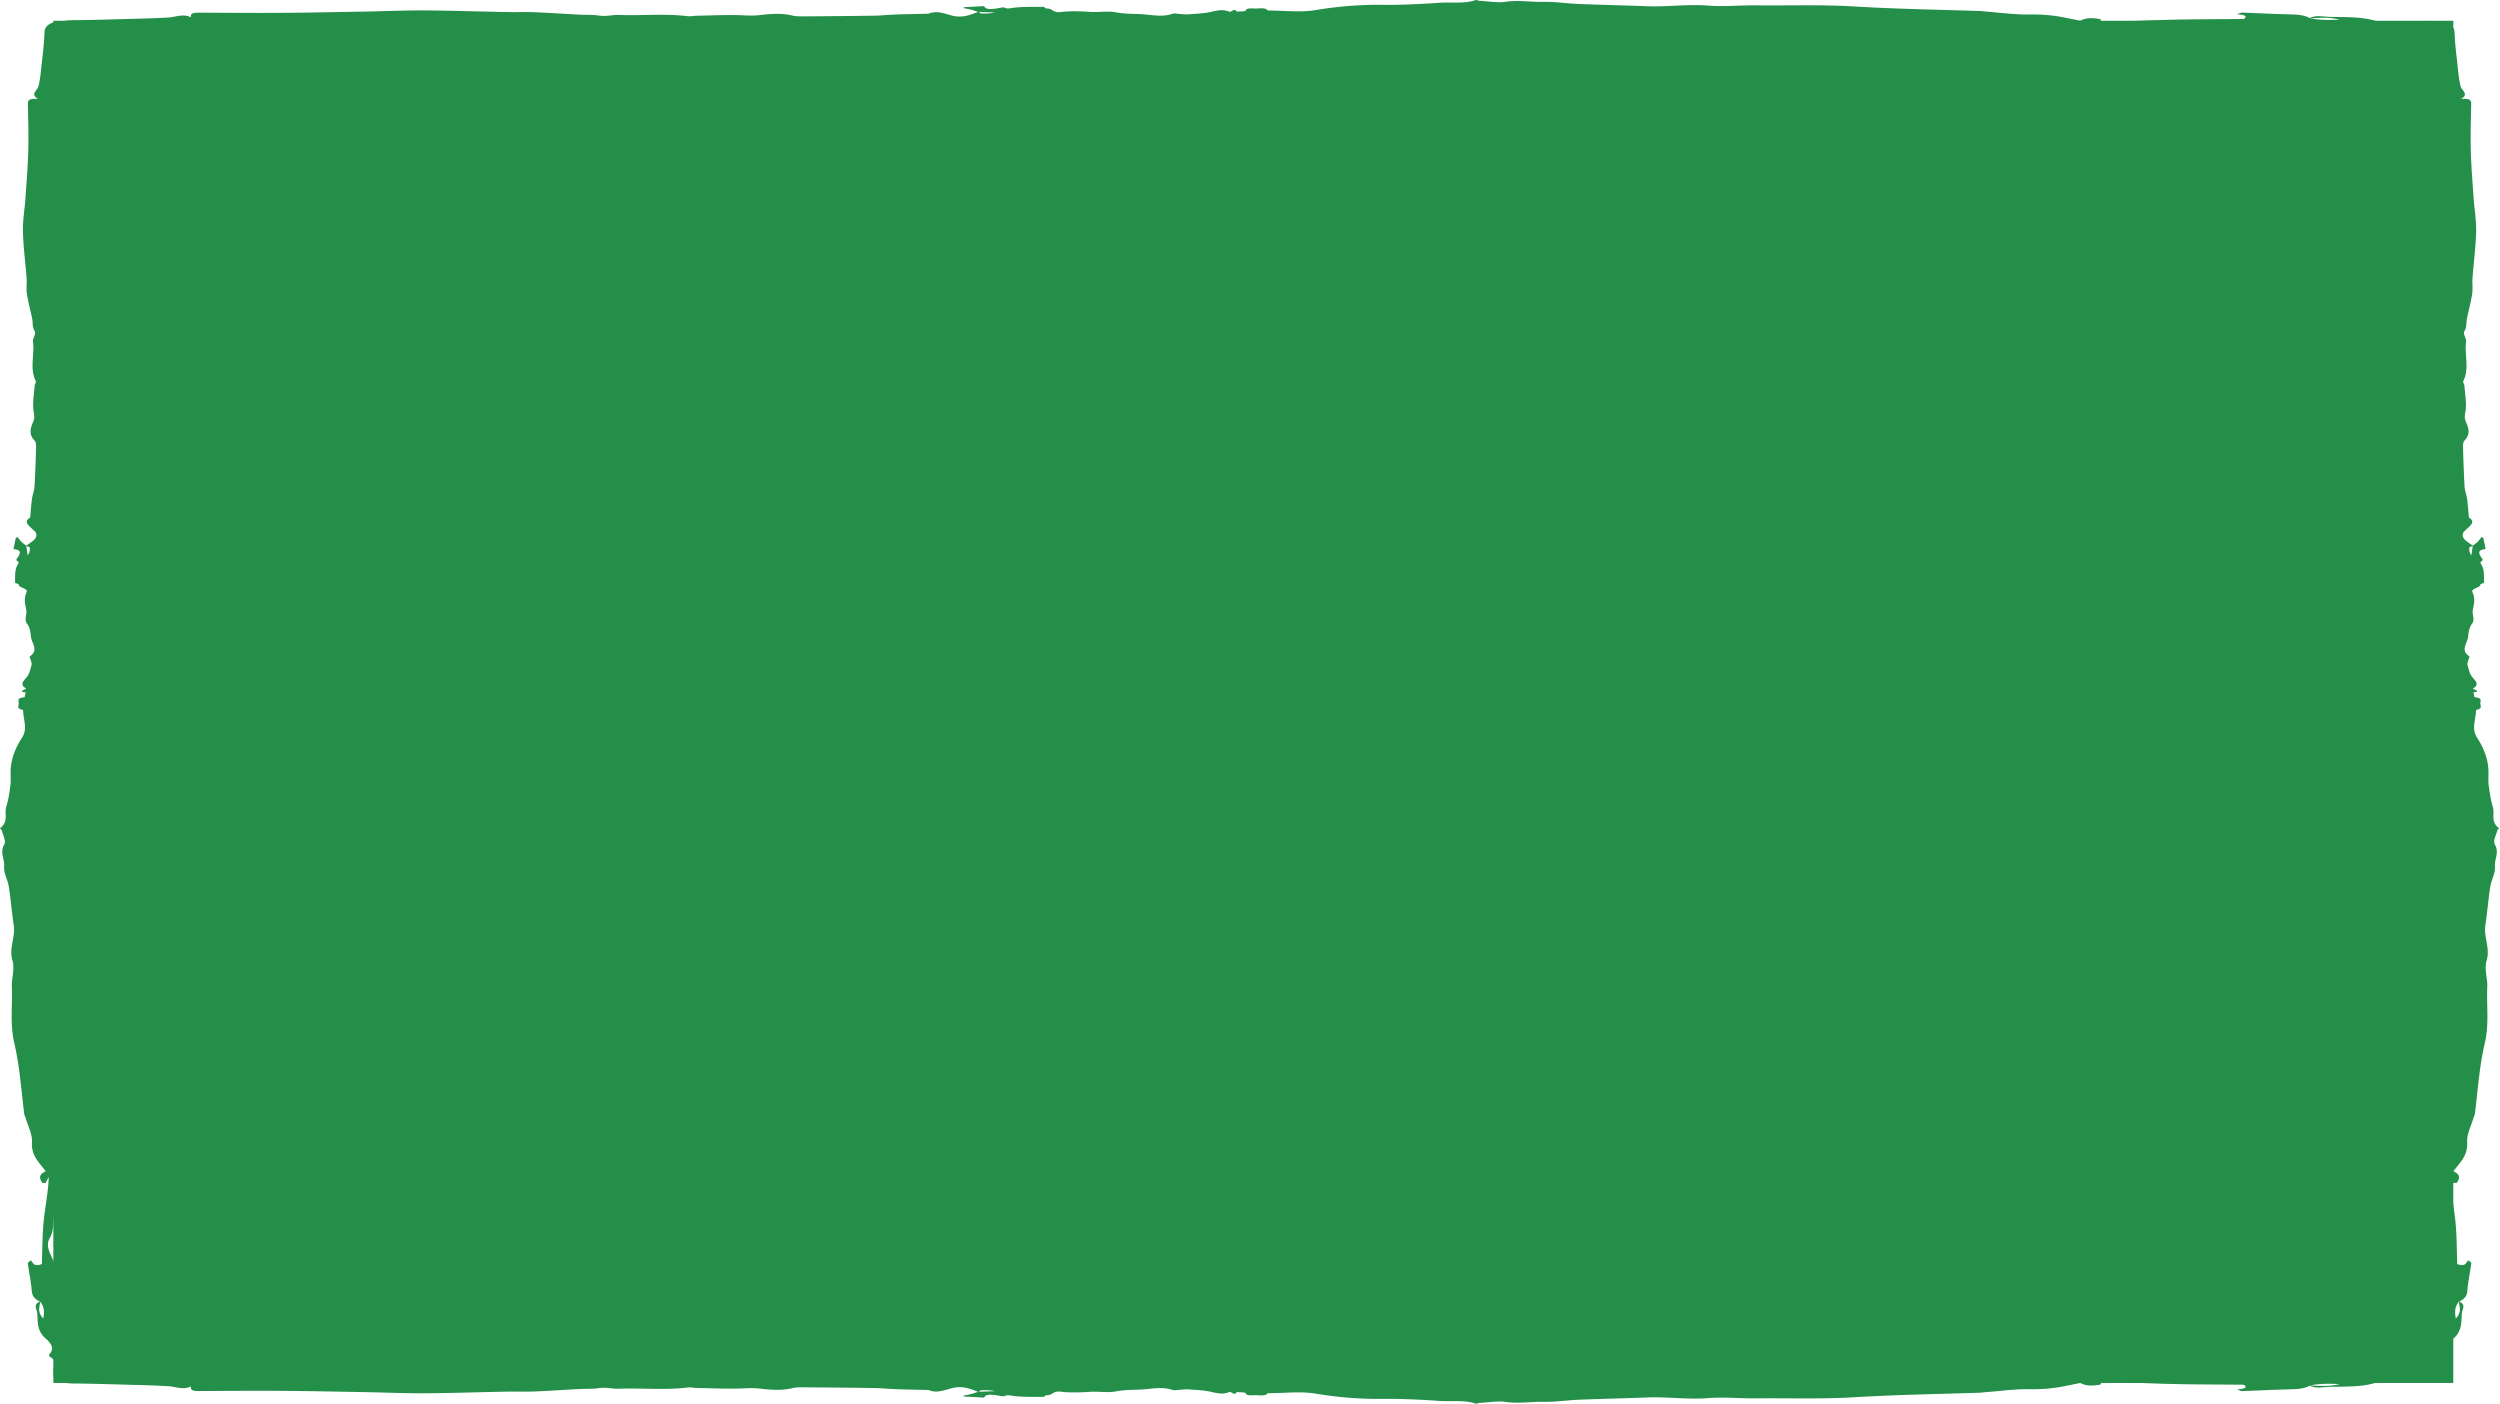 <svg xmlns="http://www.w3.org/2000/svg" preserveAspectRatio="none" fill="none" viewBox="0 0 431 242"><path fill="#238F49" d="M9.2 3.578h413.746v234.844H9.2V3.578Z"/><path fill="#238F49" d="m412.696 5.647 7.344.35c-.497.129-.97.249-1.637.422l3.403.568c-1.098.122-2.007.35-2.291.236-1.098-.445-2.139-.107-3.152-.049-2.054.12-4.055.158-6.105-.056-.837-.086-1.784.072-2.683.087-.809.011-2.006.127-2.343-.069-.605-.354-1.083-.173-1.675-.171-2.499.009-5.011.067-7.496-.027-3.829-.142-7.619-.432-11.486-.376-5.977.087-12.006-.071-17.917.385-6.398.492-12.631-.02-18.864-.44-4.055-.275-7.945-.088-11.902.197-3.279.236-6.583.58-9.872.566-7.979-.03-15.953-.238-23.927-.374-8.244-.138-16.493-.278-24.737-.408-1.637-.026-3.275-.013-4.912-.008-1.576.004-3.161.069-4.732.028-6.664-.164-13.318-.416-19.986-.52-4.074-.065-8.168.055-12.252.138-3.318.066-6.673.078-9.934.336-6.36.505-12.768.58-19.171.652-4.652.051-9.318-.094-13.975-.216-4.24-.111-8.466-.338-12.707-.456-6.289-.176-12.56-.628-18.892-.365-4.841-.519-9.602.371-14.486.151-3.492-.158-7.084.23-10.638.323-1.207.03-2.447-.178-3.649-.134-1.718.063-3.403.339-5.116.374-5.74.116-11.486.2-17.231.232-7.169.04-14.334.018-21.504.02-4.894 0-9.792-.031-14.685.006-5.419.04-10.856.303-16.251.167-4.132-.104-8.145.087-12.163.354-6.086.408-12.058.051-18.054-.262l-.213-.27 1.988-.723-3.81-.298c.265-.07.511-.132 1.297-.334-1.903-.078-3.27-.17-4.638-.178-1.174-.01-2.362-.136-3.294.503-.416.285-2.082.505-2.64.342-1.539-.447-2.65-.093-3.792.183L9.2 5.823c.8-.292 1.406-.51 2.05-.741a583.76 583.76 0 0 1-1.917-.586c.676-.759 1.807-.997 3.397-1.013 3.223-.029 6.446-.131 9.669-.222 2.248-.063 4.5-.112 6.73-.252 1.244-.078 2.342-.688 3.819-.029-.209-.703.454-.801 1.377-.797 4.713.018 9.427.063 14.14.032 4.818-.032 9.636-.134 14.453-.219 3.413-.06 6.83-.22 10.237-.2 4.751.029 9.498.194 14.25.285 1.575.031 3.165-.038 4.732.024 2.555.103 5.097.283 7.643.417 1.159.06 2.394-.002 3.478.162 1.245.19 2.281-.144 3.431-.102 3.966.142 7.974-.278 11.921.214.436.053.956-.076 1.444-.085 2.735-.047 5.499-.194 8.201-.065.999.05 1.794.063 2.764-.049 1.845-.209 3.738-.37 5.612.09.616.15 1.453.137 2.192.133 3.989-.027 7.974-.06 11.959-.122 1.23-.02 2.446-.156 3.677-.199 1.893-.064 3.795-.093 5.693-.138h-.062c0-.006.01-.013.014-.017.005 0 .015.004.019.006 1.193-.5 2.239-.149 3.304.136.44.118.866.274 1.339.325 1.661.18 2.726-.338 3.862-.763-.422-.136-.828-.283-1.269-.399-.407-.104-.856-.173-1.287-.26l.137-.15c1.098-.06 2.196-.12 3.446-.186.274.64 1.254.54 2.29.38.407-.062 1.046-.209 1.202-.136.582.27.857.132 1.548.045 1.637-.21 3.44-.147 5.177-.167.17 0 .36.29.525.287 1.084-.027 1.127.775 2.419.617 1.689-.21 3.402-.138 5.139-.03 1.434.092 3.09-.184 4.335.059 1.429.278 2.783.27 4.207.322 1.912.072 3.829.608 5.717-.084.227-.085.795.042 1.212.064.492.027 1.003.096 1.476.058 1.287-.1 2.655-.147 3.8-.405 1.183-.267 2.154-.518 3.285-.027.023.01.279-.07.373-.13.474-.304.715-.243.805.102.535-.04 1.505-.045 1.533-.125.19-.543.928-.436 1.69-.416.804.02 1.756-.22 2.163.34 2.778-.002 5.608.379 8.319-.075a64.764 64.764 0 0 1 9.626-.895c1.628-.027 3.261.029 4.884-.023 2.21-.069 4.425-.158 6.607-.327 2.148-.167 4.486.212 6.464-.483.085-.031.402.123.625.134 1.495.082 3.137.371 4.453.176 2.262-.337 4.363.06 6.54.008 2.016-.046 4.061.283 6.105.366 3.938.158 7.889.235 11.827.39 3.525.135 6.975-.395 10.572-.108 2.622.21 5.405-.075 8.112-.047 5.645.063 11.282-.15 16.946.19 7.161.432 14.397.55 21.604.781.407.013.809.078 1.216.11 2.466.184 4.941.536 7.393.495 1.997-.033 3.771.1 5.556.428 1.074.198 2.124.425 3.251.65 1.003-.574 2.21-.494 3.44-.283.081.014.085.13.166.265-.62.082-1.259.17-1.898.254 4.515-.034 8.921-.278 13.341-.394 4.42-.116 8.859-.103 13.137-.145.909-.657-.397-.677-1.145-.86.44-.128.658-.248.857-.242 2.787.098 5.57.252 8.357.31 1.325.026 2.442.142 3.294.639.999-.561 2.324-.239 3.478-.212 2.636.06 5.386-.044 7.752.655 1.533.451 3.015.71 4.766.307.213-.05.658-.031.809.042.975.459 2.167.296 3.303.29 1.434-.01 2.882-.105 4.652.195L412.705 5.65l-.009-.002ZM168.774 2.063c.119.107.232.252.37.256.79.031 1.59.014 2.404-.158l-2.778-.1.004.002ZM368.721 5.57c-1.793-.211-3.558-.089-5.352.034-1.76.12-3.554.146-5.333.215 3.634.657 7.093-.405 10.685-.249Zm10.312-1.687c-3.331.487-6.753.136-10.047.543-1.164.145-2.46.053-3.696.073-.411.007-.837 0-1.235.047-1.666.187-3.284.548-5.068.196-.322-.062-.8.051-1.207.085 0 .082-.005.167-.01.249 1.212.024 2.438.102 3.64.06 3.653-.129 7.293-.347 10.951-.445 2.636-.07 5.286.033 7.927 0 2.773-.036 5.537-.143 8.31-.31-3.242-.055-6.394-.963-9.56-.498h-.005Zm19.2-.746c1.467.32 2.996.35 5.13.25-2.011-.504-3.587-.268-5.13-.25ZM412.696 236.353l7.344-.35c-.497-.129-.97-.249-1.637-.422l3.403-.568c-1.098-.123-2.007-.35-2.291-.236-1.098.445-2.139.107-3.152.049-2.054-.12-4.055-.158-6.105.056-.837.086-1.784-.072-2.683-.087-.809-.011-2.006-.127-2.343.069-.605.354-1.083.173-1.675.171-2.499-.009-5.011-.067-7.496.027-3.829.142-7.619.432-11.486.376-5.977-.087-12.006.071-17.917-.385-6.398-.492-12.631.02-18.864.441-4.055.274-7.945.087-11.902-.198-3.279-.236-6.583-.579-9.872-.566-7.979.029-15.953.238-23.927.374-8.244.138-16.493.278-24.737.408-1.637.026-3.275.013-4.912.008-1.576-.004-3.161-.069-4.732-.028-6.664.164-13.318.416-19.986.52-4.074.065-8.168-.055-12.252-.138-3.318-.066-6.673-.078-9.934-.336-6.36-.505-12.768-.581-19.171-.652-4.652-.051-9.318.094-13.975.216-4.24.111-8.466.338-12.707.456-6.289.176-12.56.628-18.892.365-4.841.519-9.602-.371-14.486-.151-3.492.158-7.084-.229-10.638-.323-1.207-.031-2.447.178-3.649.134-1.718-.063-3.403-.339-5.116-.374-5.74-.116-11.486-.201-17.231-.232-7.169-.04-14.334-.017-21.504-.02-4.894 0-9.792.031-14.685-.006-5.419-.04-10.856-.303-16.251-.167-4.132.104-8.145-.087-12.163-.354-6.086-.408-12.058-.051-18.054.262l-.213.27 1.988.723-3.81.298 1.297.334c-1.903.078-3.27.17-4.638.178-1.174.009-2.362.136-3.294-.503-.416-.285-2.082-.505-2.64-.342-1.539.447-2.65.093-3.792-.183l-2.716.71c.8.292 1.406.51 2.05.741-.734.223-1.345.41-1.917.586.676.759 1.807.997 3.397 1.013 3.223.029 6.446.131 9.669.222 2.248.063 4.5.112 6.73.252 1.244.078 2.342.688 3.819.029-.209.703.454.801 1.377.797 4.713-.018 9.427-.063 14.14-.032 4.818.032 9.636.134 14.453.219 3.413.06 6.83.22 10.237.2 4.751-.029 9.498-.194 14.25-.285 1.575-.031 3.165.038 4.732-.024 2.555-.103 5.097-.283 7.643-.417 1.159-.06 2.394.002 3.478-.162 1.245-.189 2.281.144 3.431.102 3.966-.142 7.974.278 11.921-.214.436-.053.956.076 1.444.085 2.735.047 5.499.194 8.201.065.999-.049 1.794-.063 2.764.049 1.845.209 3.738.369 5.612-.089.616-.152 1.453-.138 2.192-.134 3.989.027 7.974.06 11.959.122 1.23.02 2.446.156 3.677.198 1.893.065 3.795.094 5.693.139h-.062c0 .006.01.013.014.017a.06.06 0 0 0 .019-.006c1.193.501 2.239.149 3.304-.136.44-.118.866-.274 1.339-.325 1.661-.18 2.726.338 3.862.763-.422.136-.828.283-1.269.399-.407.104-.856.173-1.287.26.047.049.09.1.137.149 1.098.061 2.196.121 3.446.187.274-.641 1.254-.541 2.29-.38.407.062 1.046.209 1.202.136.582-.27.857-.132 1.548-.045 1.637.209 3.44.147 5.177.167.17 0 .36-.289.525-.287 1.084.027 1.127-.775 2.419-.617 1.689.209 3.402.138 5.139.029 1.434-.091 3.09.185 4.335-.058 1.429-.278 2.783-.269 4.207-.322 1.912-.072 3.829-.608 5.717.084.227.085.795-.042 1.212-.064.492-.027 1.003-.096 1.476-.058 1.287.1 2.655.147 3.8.405 1.183.267 2.154.518 3.285.027.023-.009.279.071.373.131.474.303.715.242.805-.103.535.041 1.505.045 1.533.125.19.543.928.436 1.69.416.804-.02 1.756.221 2.163-.34 2.778.002 5.608-.379 8.319.075a64.56 64.56 0 0 0 9.626.895c1.628.027 3.261-.029 4.884.023 2.21.069 4.425.158 6.607.327 2.148.167 4.486-.212 6.464.483.085.031.402-.123.625-.134 1.495-.082 3.137-.371 4.453-.176 2.262.337 4.363-.06 6.54-.008 2.016.046 4.061-.283 6.105-.366 3.938-.158 7.889-.235 11.827-.389 3.525-.136 6.975.394 10.572.107 2.622-.209 5.405.075 8.112.047 5.645-.063 11.282.151 16.946-.19 7.161-.432 14.397-.55 21.604-.781.407-.013.809-.078 1.216-.109 2.466-.185 4.941-.537 7.393-.497 1.997.034 3.771-.1 5.556-.427 1.074-.198 2.124-.425 3.251-.65 1.003.574 2.21.494 3.44.283.081-.014.085-.129.166-.265l-1.898-.254c4.515.034 8.921.278 13.341.394 4.42.116 8.859.103 13.137.145.909.657-.397.677-1.145.859.44.129.658.249.857.243 2.787-.098 5.57-.252 8.357-.31 1.325-.026 2.442-.142 3.294-.639.999.561 2.324.239 3.478.212 2.636-.06 5.386.044 7.752-.655 1.533-.451 3.015-.71 4.766-.307.213.049.658.031.809-.042.975-.459 2.167-.296 3.303-.289 1.434.009 2.882.104 4.652-.196l-10.255-1.251-.009.002Zm-243.922 3.584c.119-.107.232-.252.37-.256.79-.031 1.59-.014 2.404.158l-2.778.1.004-.002Zm199.947-3.506c-1.793.211-3.558.089-5.352-.034-1.76-.12-3.554-.146-5.333-.215 3.634-.657 7.093.405 10.685.249Zm10.312 1.687c-3.331-.487-6.753-.136-10.047-.543-1.164-.145-2.46-.053-3.696-.073-.411-.007-.837 0-1.235-.047-1.666-.187-3.284-.548-5.068-.196-.322.062-.8-.051-1.207-.085 0-.082-.005-.167-.01-.249 1.212-.024 2.438-.102 3.64-.06 3.653.129 7.293.347 10.951.445 2.636.069 5.286-.033 7.927 0 2.773.036 5.537.143 8.31.31-3.242.055-6.394.963-9.56.498h-.005Zm19.2.746c1.467-.321 2.996-.35 5.13-.249-2.011.503-3.587.267-5.13.249Z"/><path fill="#238F49" d="M12.444 232.604c.27 1.455.52 2.807.77 4.168.285-.282.55-.55.932-.929.422.653.74 1.147 1.251 1.931.27-.623.77-1.139.52-1.3-.981-.623-.236-1.214-.108-1.789.265-1.166.348-2.302-.123-3.465-.19-.475.157-1.013.192-1.523.024-.459.28-1.139-.152-1.33-.78-.343-.383-.615-.378-.95.02-1.419.147-2.845-.059-4.255-.314-2.173-.952-4.325-.829-6.52.191-3.392-.157-6.814.849-10.17 1.084-3.631-.044-7.169-.972-10.707-.603-2.302-.19-4.51.437-6.755.52-1.862 1.275-3.737 1.246-5.604-.064-4.529-.525-9.055-.824-13.581-.304-4.679-.613-9.361-.898-14.04-.059-.93-.03-1.859-.02-2.789.01-.894.153-1.794.064-2.686-.363-3.782-.917-7.559-1.148-11.344-.142-2.312.123-4.636.305-6.954.147-1.883.171-3.788.74-5.638 1.114-3.611 1.28-7.248 1.438-10.882.112-2.641-.206-5.289-.476-7.932-.245-2.407-.746-4.806-1.006-7.213-.387-3.57-1.383-7.129-.804-10.723-1.143-2.748.819-5.45.333-8.222-.348-1.983.505-4.021.712-6.039.068-.685-.393-1.388-.295-2.07.138-.976.746-1.932.824-2.904.255-3.259.442-6.52.51-9.78.089-4.07.04-8.137.045-12.207 0-2.777-.07-5.557.014-8.335.089-3.076.667-6.162.368-9.224-.23-2.345.191-4.623.78-6.904.898-3.454.113-6.844-.579-10.247l-.593-.121c-.486.344-.966.685-1.594 1.128-.236-.782-.447-1.47-.658-2.162-.152.15-.29.29-.735.736-.172-1.08-.373-1.857-.393-2.633-.02-.666-.3-1.34 1.109-1.87.628-.236 1.113-1.181.755-1.498-.986-.873-.206-1.505.402-2.152l-1.565-1.542c-.642.454-1.123.798-1.633 1.163-.49-.416-.902-.763-1.29-1.088-1.673.385-2.198 1.027-2.232 1.93-.064 1.828-.29 3.658-.49 5.487-.138 1.276-.246 2.554-.555 3.82-.171.706-1.515 1.33-.063 2.167-1.55-.118-1.766.258-1.757.782.04 2.676.138 5.35.07 8.026-.07 2.735-.295 5.47-.482 8.204-.132 1.937-.485 3.876-.441 5.81.064 2.697.427 5.391.628 8.088.068.895-.084 1.797.054 2.686.225 1.45.623 2.893.917 4.338.132.659-.005 1.36.358 1.975.417.706-.319 1.294-.226 1.947.314 2.251-.613 4.526.471 6.767.118.247-.166.542-.186.819-.103 1.553-.427 3.121-.142 4.655.108.567.137 1.018-.108 1.569-.461 1.047-.814 2.122.196 3.186.334.349.304.824.294 1.243a195.941 195.941 0 0 1-.27 6.788c-.044.699-.343 1.389-.436 2.087-.142 1.075-.206 2.155-.304 3.232v-.035c-.015 0-.03.005-.04.008 0 .003.01.008.015.01-1.103.678-.328 1.271.3 1.876.26.25.603.491.716.76.397.943-.746 1.547-1.683 2.192-.299-.24-.623-.47-.878-.72-.23-.231-.382-.486-.574-.73-.108.026-.22.05-.328.077-.133.623-.265 1.247-.412 1.956 1.412.155 1.192.712.838 1.3-.137.23-.46.593-.299.682.594.33.29.486.098.878-.46.93-.323 1.953-.368 2.939 0 .097.638.204.633.298-.059.615 1.707.64 1.359 1.373-.461.959-.304 1.931-.064 2.917.201.814-.407 1.754.128 2.461.613.811.593 1.579.71 2.388.158 1.085 1.34 2.173-.185 3.245-.187.128.093.451.142.687.059.28.21.57.127.838-.22.731-.323 1.507-.892 2.157-.59.672-1.143 1.222-.06 1.864.02.014-.156.159-.289.213-.667.268-.534.405.226.456-.088.304-.098.855-.275.871-1.197.107-.961.526-.917.959.044.456-.486.996.75 1.227-.004 1.577.834 3.183-.166 4.722-1.153 1.779-1.85 3.587-1.972 5.464-.06.924.064 1.851-.05 2.772-.151 1.255-.348 2.512-.72 3.75-.368 1.22.466 2.547-1.065 3.669-.068.049.27.229.294.355.182.849.82 1.781.388 2.528-.74 1.284.132 2.476.02 3.712-.103 1.144.623 2.305.804 3.465.348 2.235.52 4.478.859 6.713.299 2.001-.869 3.959-.236 6.001.461 1.488-.167 3.067-.103 4.604.137 3.204-.334 6.404.417 9.619.952 4.064 1.212 8.171 1.722 12.262.03.231.171.46.24.691.407 1.399 1.182 2.804 1.094 4.196-.074 1.133.22 2.14.942 3.153.436.61.937 1.206 1.432 1.845-1.265.57-1.089 1.255-.623 1.953.03.046.285.049.584.094.181-.352.373-.714.56-1.077-.075 2.563-.614 5.064-.87 7.572-.254 2.509-.225 5.029-.318 7.457-1.447.516-1.491-.225-1.893-.65-.285.25-.55.374-.535.486.216 1.583.554 3.162.682 4.744.059.752.314 1.386 1.408 1.87-1.237.567-.525 1.319-.466 1.974.132 1.496-.099 3.057 1.442 4.4.995.87 1.564 1.711.677 2.705-.108.121-.07.373.093.459 1.01.554.652 1.231.637 1.875-.02.814-.23 1.636.432 2.641l2.757-5.821-.005-.005ZM4.547 94.154c.235.066.554.13.564.209.068.448.03.902-.349 1.364l-.22-1.577.005.003Zm7.725 113.49c-.466-1.018-.196-2.02.074-3.038.265-1 .324-2.018.476-3.028 1.447 2.063-.893 4.027-.55 6.066Zm-3.718 5.853c1.074-1.891.3-3.833 1.197-5.703.319-.661.118-1.397.162-2.098.015-.234 0-.475.103-.701.412-.945 1.207-1.864.432-2.877-.138-.182.112-.454.186-.685.181 0 .368-.002.55-.005.053.688.225 1.383.132 2.066-.285 2.073-.765 4.139-.981 6.215-.152 1.497.073 3.001 0 4.5a26.493 26.493 0 0 1-.682 4.717c-.123-1.84-2.124-3.629-1.099-5.426v-.003Zm-1.643 10.898c.706.832.77 1.7.55 2.911-1.11-1.141-.59-2.036-.55-2.911ZM418.395 232.604c-.269 1.455-.52 2.807-.77 4.168-.284-.282-.549-.55-.932-.929-.422.653-.74 1.147-1.251 1.931-.269-.623-.77-1.139-.52-1.3.981-.623.236-1.214.108-1.789-.265-1.166-.348-2.302.123-3.465.191-.475-.157-1.013-.191-1.523-.025-.459-.28-1.139.152-1.33.78-.343.382-.615.377-.95-.019-1.419-.147-2.845.059-4.255.314-2.173.952-4.325.829-6.52-.191-3.392.157-6.814-.848-10.17-1.084-3.631.044-7.169.971-10.707.603-2.302.191-4.51-.437-6.755-.52-1.862-1.275-3.737-1.246-5.604.064-4.529.525-9.055.825-13.581.304-4.679.613-9.361.897-14.04.059-.93.03-1.859.02-2.789-.01-.894-.152-1.794-.064-2.686.363-3.782.917-7.559 1.148-11.344.142-2.312-.123-4.636-.304-6.954-.147-1.883-.172-3.788-.741-5.638-1.114-3.611-1.28-7.248-1.437-10.882-.113-2.641.206-5.289.476-7.932.245-2.407.745-4.806 1.005-7.213.388-3.57 1.383-7.129.805-10.723 1.143-2.748-.82-5.45-.334-8.222.348-1.983-.505-4.021-.711-6.039-.069-.685.392-1.388.294-2.07-.137-.976-.745-1.932-.824-2.904-.255-3.259-.441-6.52-.51-9.78-.088-4.07-.039-8.137-.044-12.207 0-2.777.068-5.557-.015-8.335-.088-3.076-.667-6.162-.368-9.224.231-2.345-.191-4.623-.78-6.904-.897-3.454-.113-6.844.579-10.247l.594-.121c.485.344.966.685 1.594 1.128.235-.782.446-1.47.657-2.162.152.15.289.29.736.736.172-1.08.373-1.857.392-2.633.02-.666.299-1.34-1.108-1.87-.628-.236-1.114-1.181-.756-1.498.986-.873.206-1.505-.402-2.152l1.565-1.542c.642.454 1.123.798 1.633 1.163.491-.416.903-.763 1.29-1.088 1.673.385 2.198 1.027 2.232 1.93.064 1.828.29 3.658.491 5.487.137 1.276.245 2.554.554 3.82.172.706 1.516 1.33.064 2.167 1.55-.118 1.766.258 1.756.782-.039 2.676-.137 5.35-.069 8.026.069 2.735.295 5.47.481 8.204.132 1.937.486 3.876.441 5.81-.063 2.697-.426 5.391-.627 8.088-.069.895.083 1.797-.054 2.686-.226 1.45-.623 2.893-.918 4.338-.132.659.005 1.36-.358 1.975-.417.706.319 1.294.226 1.947-.314 2.251.613 4.526-.471 6.767-.118.247.167.542.186.819.103 1.553.427 3.121.143 4.655-.108.567-.138 1.018.108 1.569.461 1.047.814 2.122-.197 3.186-.333.349-.304.824-.294 1.243.059 2.265.132 4.526.27 6.788.044.699.343 1.389.436 2.087.143 1.075.206 2.155.305 3.232v-.035c.014 0 .029.005.039.008 0 .003-.01.008-.015.01 1.104.678.329 1.271-.299 1.876-.26.25-.604.491-.716.76-.398.943.745 1.547 1.682 2.192.299-.24.623-.47.878-.72.231-.231.383-.486.574-.73.108.026.221.05.329.077.132.623.265 1.247.412 1.956-1.413.155-1.192.712-.839 1.3.137.23.461.593.299.682-.593.33-.289.486-.098.878.461.93.324 1.953.368 2.939 0 .097-.638.204-.633.298.059.615-1.707.64-1.359 1.373.462.959.305 1.931.064 2.917-.201.814.407 1.754-.127 2.461-.613.811-.594 1.579-.712 2.388-.157 1.085-1.339 2.173.187 3.245.186.128-.093.451-.142.687-.059.28-.211.57-.128.838.221.731.324 1.507.893 2.157.588.672 1.143 1.222.059 1.864-.02.014.157.159.289.213.667.268.535.405-.226.456.089.304.099.855.275.871 1.197.107.962.526.917.959-.044.456.486.996-.75 1.227.005 1.577-.834 3.183.167 4.722 1.152 1.779 1.849 3.587 1.972 5.464.058.924-.064 1.851.049 2.772.152 1.255.348 2.512.721 3.75.368 1.22-.466 2.547 1.064 3.669.069.049-.27.229-.294.355-.182.849-.819 1.781-.388 2.528.741 1.284-.132 2.476-.019 3.712.103 1.144-.623 2.305-.805 3.465-.348 2.235-.52 4.478-.858 6.713-.299 2.001.868 3.959.235 6.001-.461 1.488.167 3.067.103 4.604-.137 3.204.334 6.404-.417 9.619-.951 4.064-1.211 8.171-1.721 12.262-.03.231-.172.46-.241.691-.407 1.399-1.182 2.804-1.094 4.196.074 1.133-.22 2.14-.941 3.153-.437.61-.937 1.206-1.433 1.845 1.266.57 1.089 1.255.623 1.953-.029.046-.284.049-.584.094-.181-.352-.372-.714-.559-1.077.074 2.563.613 5.064.868 7.572.256 2.509.226 5.029.319 7.457 1.447.516 1.492-.225 1.894-.65.284.25.549.374.534.486-.215 1.583-.554 3.162-.681 4.744-.059.752-.314 1.386-1.408 1.87 1.236.567.525 1.319.466 1.974-.133 1.496.098 3.057-1.442 4.4-.996.87-1.565 1.711-.677 2.705.108.121.068.373-.093.459-1.011.554-.653 1.231-.638 1.875.019.814.23 1.636-.432 2.641-.971-2.05-1.829-3.866-2.757-5.821l.005-.005Zm7.898-138.45c-.236.066-.555.13-.564.209-.069.448-.03.902.348 1.364l.221-1.577-.005.003Zm-7.726 113.49c.466-1.018.196-2.02-.074-3.038-.264-1-.323-2.018-.475-3.028-1.447 2.063.892 4.027.549 6.066Zm3.718 5.853c-1.074-1.891-.299-3.833-1.197-5.703-.319-.661-.117-1.397-.162-2.098-.014-.234 0-.475-.103-.701-.412-.945-1.206-1.864-.431-2.877.137-.182-.113-.454-.187-.685-.181 0-.368-.002-.549-.005-.054.688-.226 1.383-.132 2.066.284 2.073.765 4.139.981 6.215.152 1.497-.074 3.001 0 4.5.078 1.574.314 3.142.681 4.717.123-1.84 2.124-3.629 1.099-5.426v-.003Zm1.644 10.898c-.707.832-.771 1.7-.55 2.911 1.109-1.141.589-2.036.55-2.911Z"/></svg>